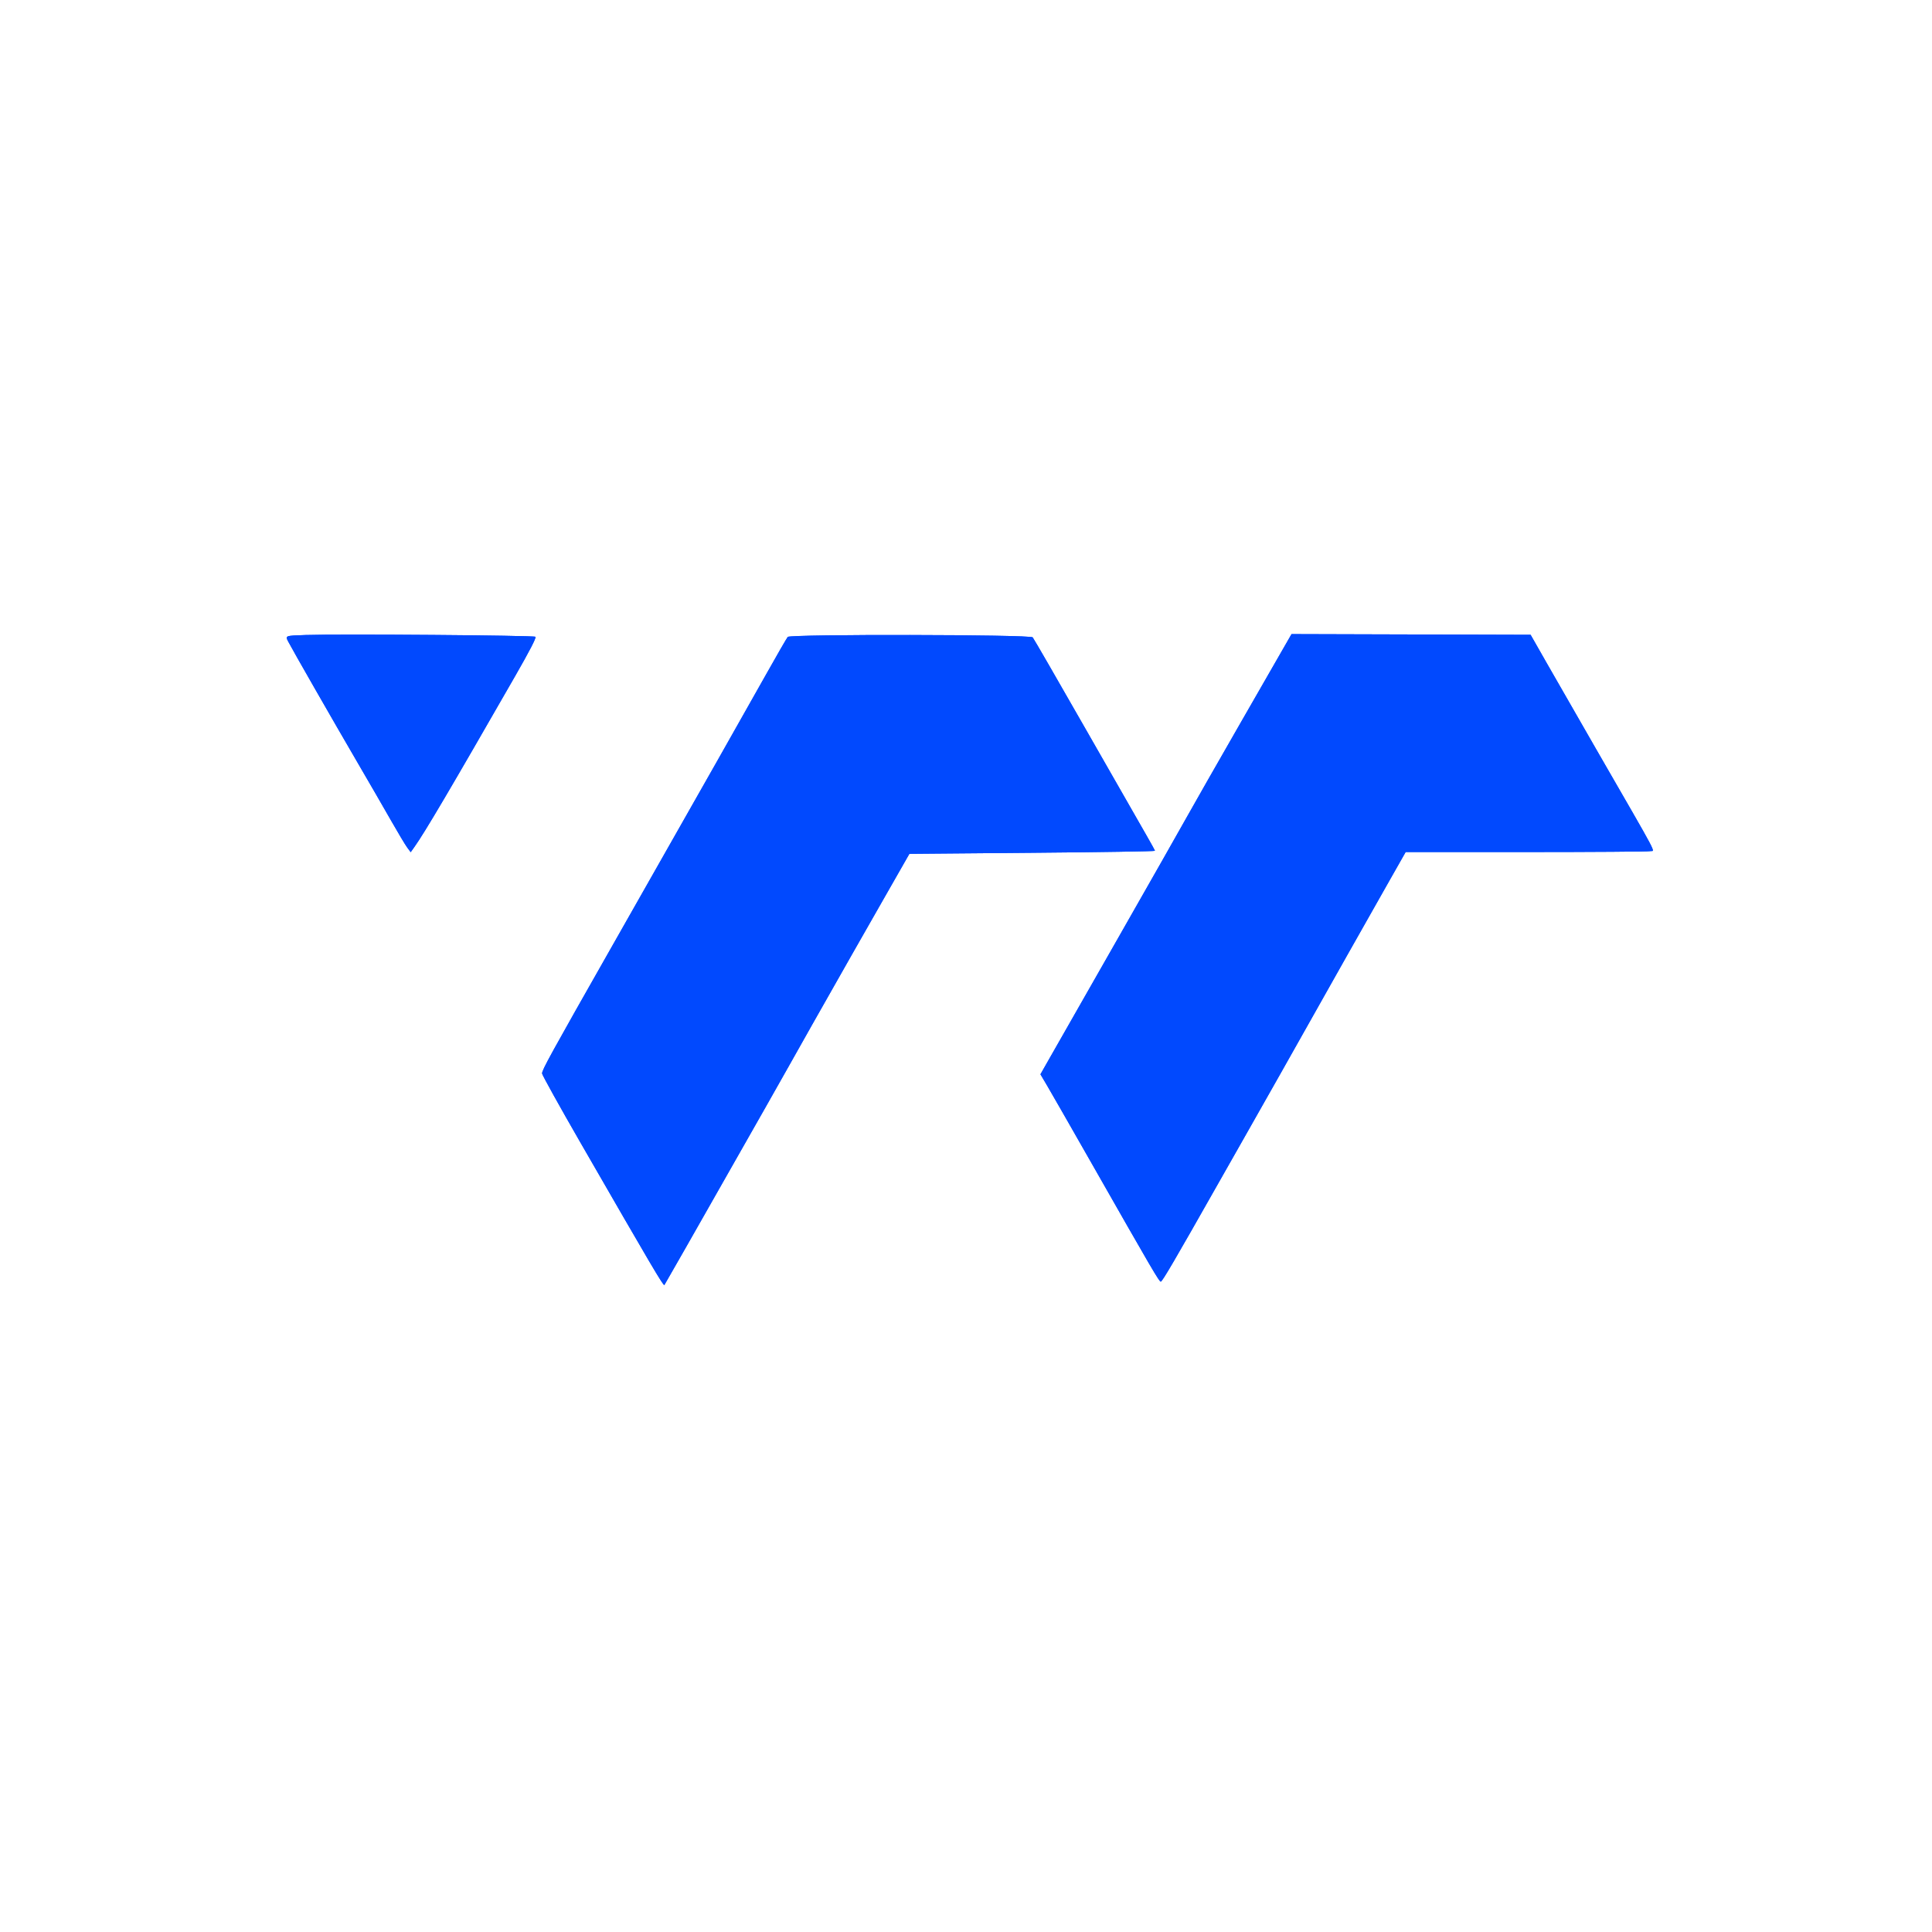 <svg id="svg" version="1.1" xmlns="http://www.w3.org/2000/svg" xmlns:xlink="http://www.w3.org/1999/xlink" width="400" height="400" viewBox="0, 0, 400,400"><g id="svgg"><path id="path0" d="M63.297 131.472 C 59.028 131.613,59.044 131.607,59.667 132.815 C 60.481 134.396,69.046 149.349,73.895 157.656 C 76.388 161.927,79.591 167.465,81.012 169.963 C 82.434 172.462,83.919 174.939,84.313 175.469 L 85.029 176.433 85.816 175.323 C 87.989 172.257,93.255 163.325,106.647 139.987 C 109.664 134.729,111.056 132.037,110.859 131.840 C 110.565 131.547,70.437 131.236,63.297 131.472 M163.098 131.868 C 162.891 132.110,160.835 135.670,158.529 139.780 C 154.128 147.625,146.476 161.128,126.928 195.541 C 113.832 218.598,112.234 221.502,112.234 222.252 C 112.234 222.537,115.816 228.988,120.193 236.587 C 135.114 262.488,137.353 266.285,137.557 266.039 C 137.653 265.923,144.914 253.177,151.639 241.319 C 154.016 237.128,157.051 231.788,158.383 229.451 C 159.716 227.114,162.027 223.026,163.518 220.366 C 165.010 217.707,167.127 213.949,168.223 212.015 C 175.415 199.319,177.622 195.435,182.651 186.630 L 188.278 176.776 213.700 176.558 C 227.681 176.438,239.118 176.257,239.115 176.155 C 239.112 176.054,238.307 174.586,237.327 172.894 C 236.347 171.201,230.726 161.377,224.836 151.062 C 218.946 140.747,213.982 132.150,213.804 131.957 C 213.261 131.369,163.600 131.282,163.098 131.868 M266.348 133.115 C 265.770 134.122,261.435 141.670,256.714 149.890 C 251.994 158.110,247.142 166.615,245.933 168.791 C 244.725 170.967,238.133 182.571,231.285 194.579 C 224.437 206.586,218.064 217.763,217.124 219.417 L 215.415 222.423 216.840 224.838 C 217.624 226.166,221.758 233.385,226.026 240.879 C 238.657 263.059,239.996 265.348,240.330 265.348 C 240.625 265.348,243.234 260.889,251.991 245.421 C 253.816 242.198,256.399 237.648,257.730 235.311 C 260.496 230.460,269.968 213.697,271.806 210.403 C 273.529 207.314,283.801 189.127,287.735 182.198 L 291.022 176.410 315.987 176.406 C 329.718 176.404,341.249 176.323,341.612 176.226 C 342.608 175.959,344.016 178.627,330.498 155.165 C 326.690 148.557,322.073 140.513,320.236 137.289 L 316.897 131.429 292.148 131.357 L 267.399 131.285 266.348 133.115 " stroke="none" fill="#0149fe" fill-rule="evenodd"></path><path id="path1" d="M63.297 131.472 C 59.028 131.613,59.044 131.607,59.667 132.815 C 60.481 134.396,69.046 149.349,73.895 157.656 C 76.388 161.927,79.591 167.465,81.012 169.963 C 82.434 172.462,83.919 174.939,84.313 175.469 L 85.029 176.433 85.816 175.323 C 87.989 172.257,93.255 163.325,106.647 139.987 C 109.664 134.729,111.056 132.037,110.859 131.840 C 110.565 131.547,70.437 131.236,63.297 131.472 M163.098 131.868 C 162.891 132.110,160.835 135.670,158.529 139.780 C 154.128 147.625,146.476 161.128,126.928 195.541 C 113.832 218.598,112.234 221.502,112.234 222.252 C 112.234 222.537,115.816 228.988,120.193 236.587 C 135.114 262.488,137.353 266.285,137.557 266.039 C 137.653 265.923,144.914 253.177,151.639 241.319 C 154.016 237.128,157.051 231.788,158.383 229.451 C 159.716 227.114,162.027 223.026,163.518 220.366 C 165.010 217.707,167.127 213.949,168.223 212.015 C 175.415 199.319,177.622 195.435,182.651 186.630 L 188.278 176.776 213.700 176.558 C 227.681 176.438,239.118 176.257,239.115 176.155 C 239.112 176.054,238.307 174.586,237.327 172.894 C 236.347 171.201,230.726 161.377,224.836 151.062 C 218.946 140.747,213.982 132.150,213.804 131.957 C 213.261 131.369,163.600 131.282,163.098 131.868 M266.348 133.115 C 265.770 134.122,261.435 141.670,256.714 149.890 C 251.994 158.110,247.142 166.615,245.933 168.791 C 244.725 170.967,238.133 182.571,231.285 194.579 C 224.437 206.586,218.064 217.763,217.124 219.417 L 215.415 222.423 216.840 224.838 C 217.624 226.166,221.758 233.385,226.026 240.879 C 238.657 263.059,239.996 265.348,240.330 265.348 C 240.625 265.348,243.234 260.889,251.991 245.421 C 253.816 242.198,256.399 237.648,257.730 235.311 C 260.496 230.460,269.968 213.697,271.806 210.403 C 273.529 207.314,283.801 189.127,287.735 182.198 L 291.022 176.410 315.987 176.406 C 329.718 176.404,341.249 176.323,341.612 176.226 C 342.608 175.959,344.016 178.627,330.498 155.165 C 326.690 148.557,322.073 140.513,320.236 137.289 L 316.897 131.429 292.148 131.357 L 267.399 131.285 266.348 133.115 " stroke="none" fill="#0149fe" fill-rule="evenodd"></path><path id="path2" d="" stroke="none" fill="#080404" fill-rule="evenodd"></path><path id="path3" d="" stroke="none" fill="#080404" fill-rule="evenodd"></path><path id="path4" d="" stroke="none" fill="#080404" fill-rule="evenodd"></path></g></svg>